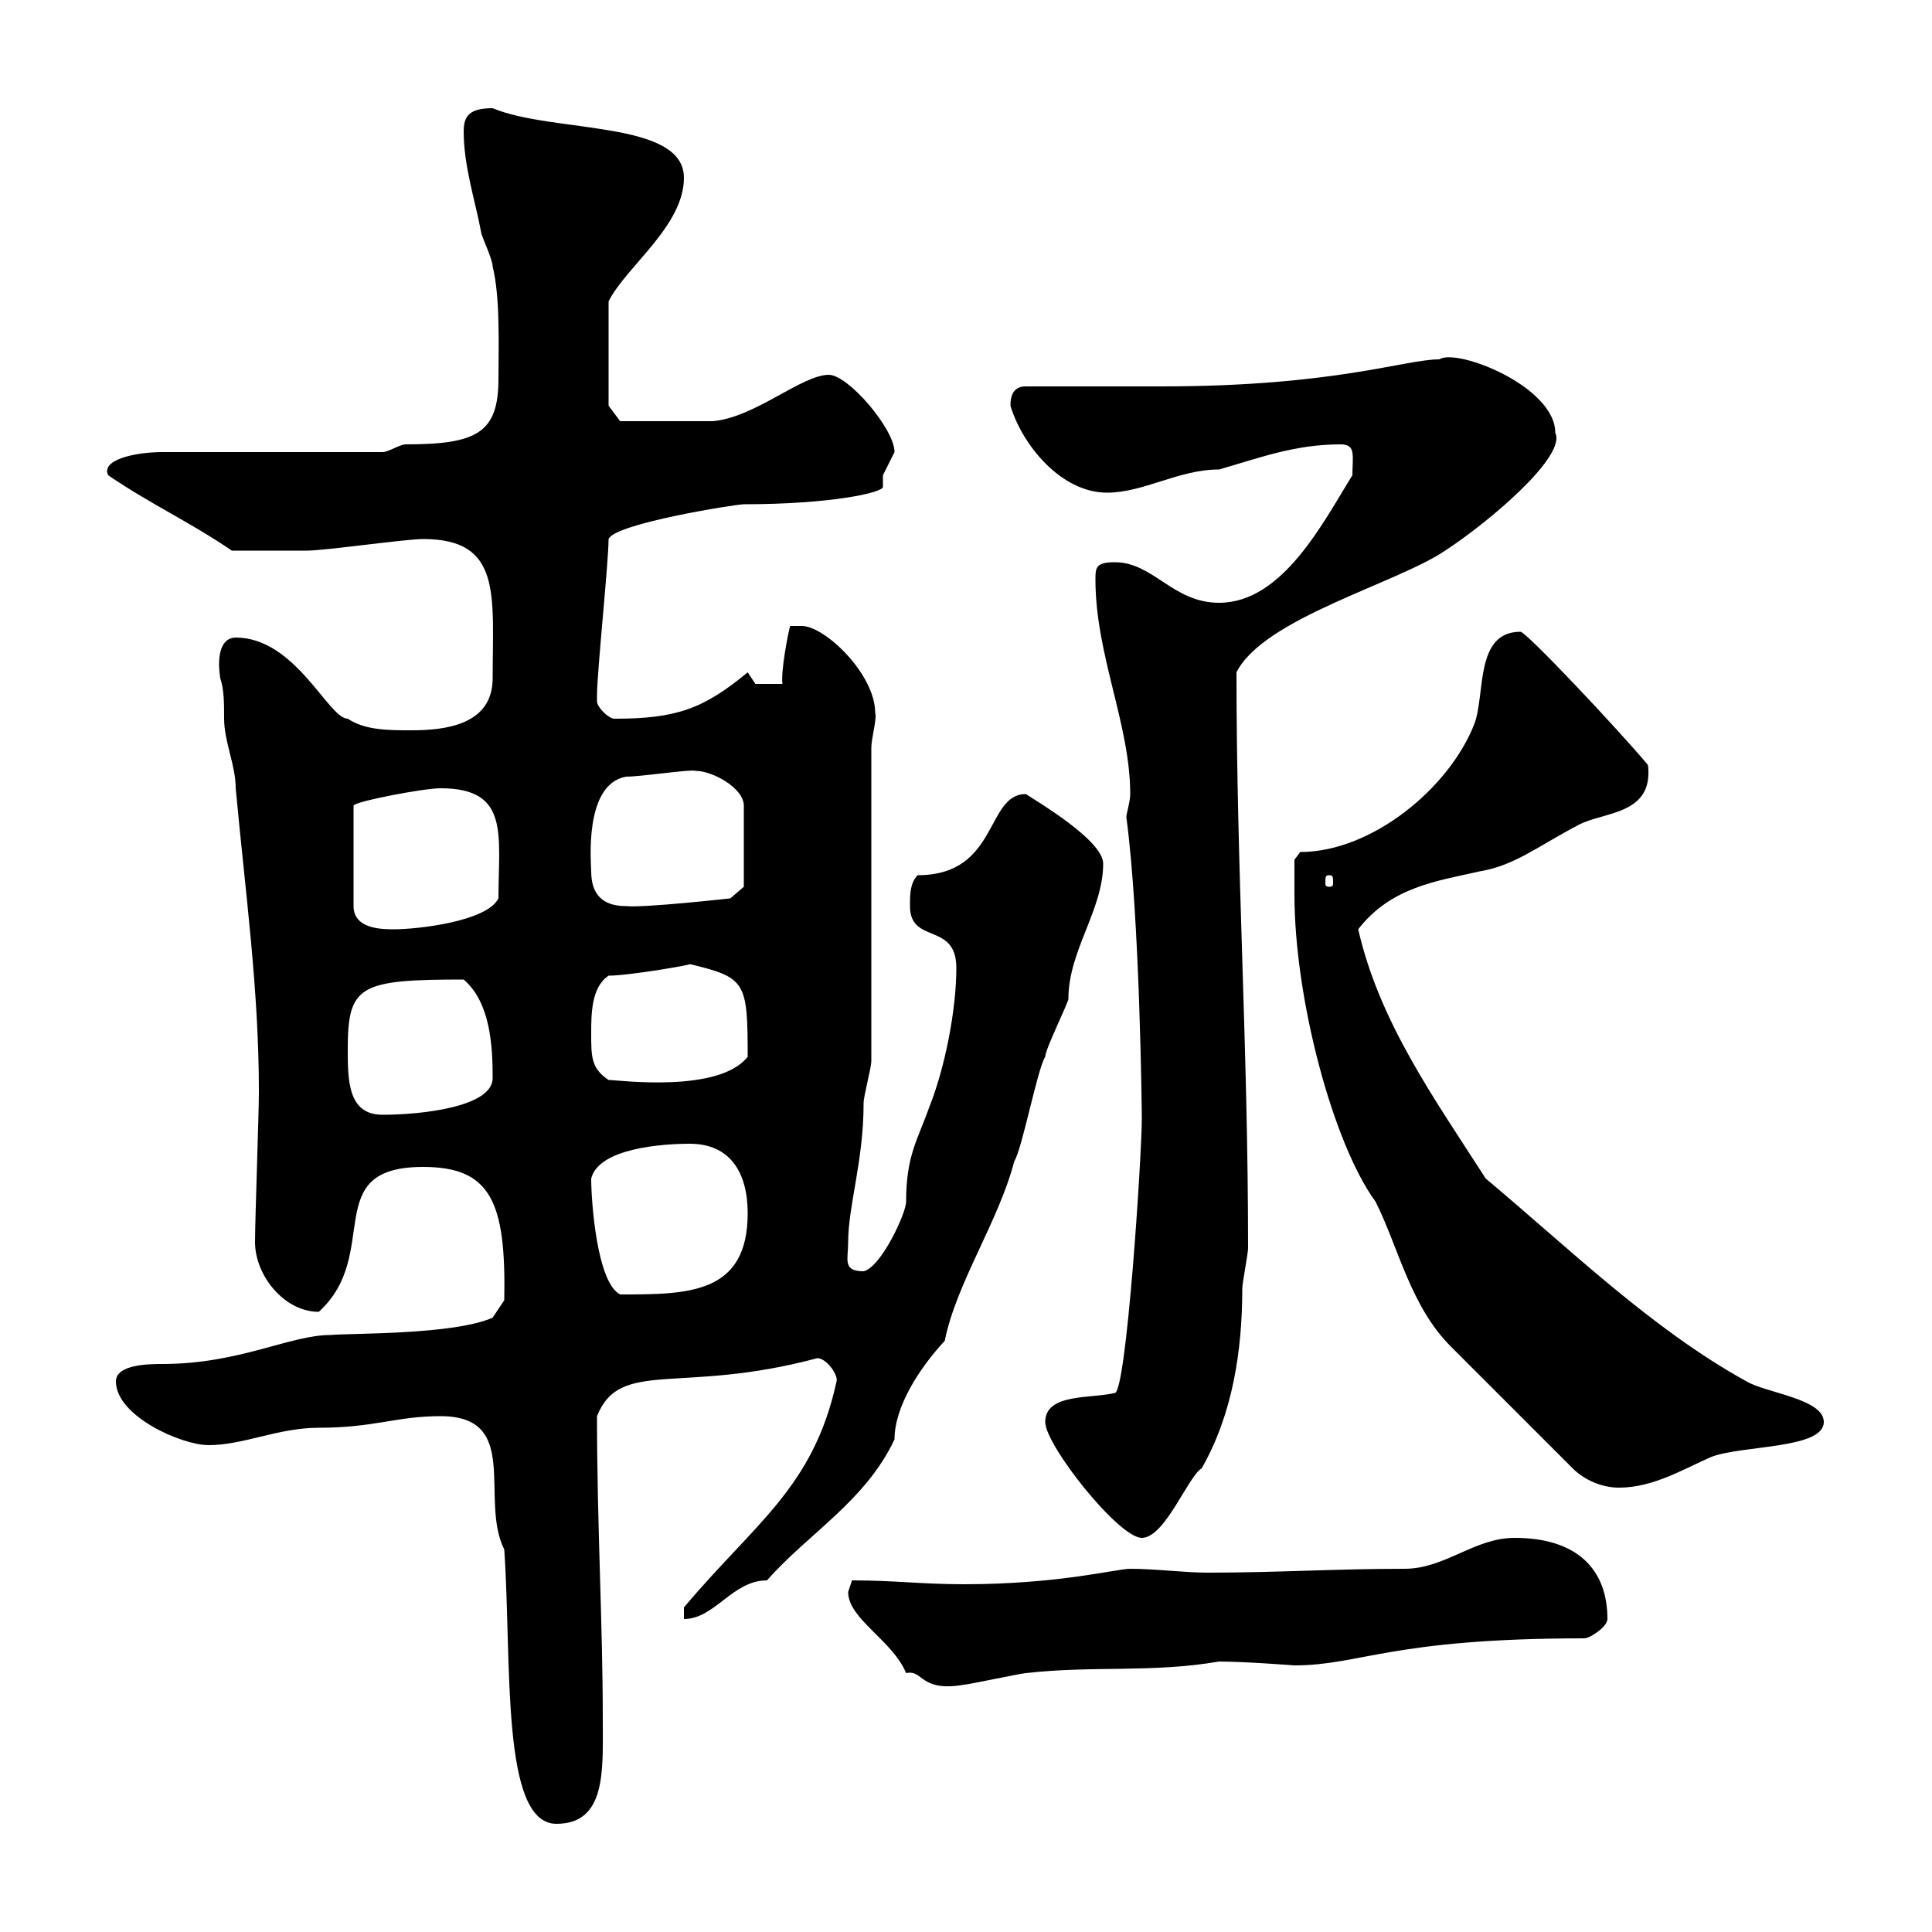 <svg xmlns="http://www.w3.org/2000/svg" xmlns:xlink="http://www.w3.org/1999/xlink" width="300" height="300"><path d="M68.40 219.90C81 219.90 74.40 232.80 78.30 240.60C79.50 258 77.70 283.20 86.40 283.20C94.20 283.20 93.60 274.80 93.60 267C93.60 252 92.70 236.70 92.70 219.90C96.30 210.90 105.60 216.60 126.90 210.90C128.40 210.90 130.20 213.60 129.90 214.50C126.30 231 117.30 236.40 106.20 249.60L106.20 251.40C111 251.40 113.70 245.40 119.10 245.40C125.40 238.20 134.40 233.10 138.90 223.50C138.90 218.40 142.80 212.40 146.70 208.20C148.50 199.20 155.10 189.60 157.50 180.30C158.70 178.50 161.10 165.90 162.30 164.10C162.30 162.90 165.90 155.70 165.90 155.10C165.90 147.60 171.30 141.30 171.30 134.10C171.30 130.50 161.10 124.50 159.30 123.30C153 123.30 155.10 135.90 142.50 135.90C141.30 137.10 141.30 138.90 141.30 140.70C141.30 146.70 148.50 143.10 148.50 150.30C148.50 156.90 146.70 165.90 144.30 171.90C142.50 177 140.70 179.40 140.70 186.60C140.70 188.40 136.80 196.80 134.10 197.40C130.80 197.40 131.70 195.60 131.70 192.90C131.70 187.20 134.10 180.30 134.10 171.30C134.10 170.10 135.30 165.90 135.30 164.70L135.30 116.10C135.30 114.60 136.20 111.60 135.90 110.70C135.90 104.70 128.10 97.20 124.50 97.20L122.70 97.20C122.40 98.10 121.20 104.40 121.50 106.20L117.30 106.20L116.10 104.40C109.20 110.10 105 111.60 95.40 111.60C94.50 111.60 92.70 109.80 92.70 108.90C92.70 108 92.70 108 92.70 108C92.70 104.40 94.50 87.30 94.50 83.70C95.40 81.30 114.30 78.30 115.50 78.30C129 78.30 137.10 76.50 137.10 75.60C137.10 74.70 137.10 74.10 137.10 73.80C137.10 73.80 138.90 70.20 138.90 70.20C138.90 66.60 131.70 58.20 128.70 58.20C124.50 58.20 117.30 64.80 110.70 65.40C107.40 65.40 99.30 65.40 96.30 65.40L94.50 63L94.50 46.80C97.20 41.40 106.20 35.10 106.20 27.60C106.20 18.60 85.80 20.70 76.50 16.80C72.90 16.80 72 18 72 20.40C72 25.80 73.80 31.20 74.70 36C74.70 36.60 76.50 40.20 76.50 41.40C77.70 46.20 77.40 54 77.40 58.80C77.40 67.20 74.10 69 63 69C62.10 69 60.30 70.20 59.40 70.20L25.20 70.20C21 70.20 15.60 71.40 16.80 73.80C23.40 78.30 29.40 81 36 85.50C39.60 85.50 44.40 85.50 47.70 85.50C50.40 85.50 63 83.70 65.70 83.70C78 83.70 76.50 92.40 76.50 105.30C76.50 112.50 69.30 113.40 63.90 113.40C60.30 113.40 56.70 113.40 54 111.60C51 111.60 45.90 99 36.60 99C34.50 99 33.60 101.40 34.20 105.30C34.80 107.10 34.80 109.20 34.80 111.60C34.80 115.20 36.60 118.80 36.60 122.40C38.10 138.60 40.20 153.60 40.20 169.50C40.20 173.10 39.60 189.30 39.60 192.90C39.60 198 44.10 203.70 49.50 203.70C59.40 194.70 49.50 181.20 65.70 181.20C76.20 181.20 78.60 186.60 78.30 201.90L76.50 204.60C70.50 207.30 54.30 207 51.30 207.30C45 207.30 37.20 211.80 25.20 211.80C23.40 211.80 18 211.80 18 214.50C18 219.90 28.20 224.40 32.40 224.40C37.80 224.40 43.20 221.70 49.50 221.70C58.20 221.70 61.50 219.90 68.40 219.90ZM131.70 247.20C131.70 251.40 138.60 254.70 140.70 259.80C143.40 259.20 142.80 262.80 149.70 261.60C150.30 261.60 158.70 259.80 159.30 259.80C169.80 258.60 178.80 259.80 189.30 258C193.20 258 201 258.60 201 258.60C211.20 258.60 216 254.40 246 254.40C246.90 254.40 249.60 252.60 249.60 251.40C249.60 243.60 244.80 238.80 235.20 238.80C228.90 238.80 224.40 243.60 218.10 243.60C207.30 243.60 198.30 244.20 187.50 244.20C183.90 244.20 179.40 243.60 175.50 243.60C173.40 243.60 164.40 246 149.70 246C143.10 246 138.90 245.40 132.30 245.40C132.30 245.40 131.70 247.20 131.70 247.20ZM162.30 220.80C162.30 224.40 173.70 238.80 177.30 238.80C180.90 238.80 184.50 229.20 186.60 228C191.40 219.60 192.90 209.70 192.90 200.10C192.90 199.20 193.80 194.70 193.80 193.80C193.80 162.60 192 135.30 192 104.40C196.20 96 216.90 90.60 224.40 85.50C231.30 81 243.30 70.80 241.50 67.20C241.50 60 226.20 54 223.50 55.80C218.10 55.80 207.30 60 180.30 60C177.30 60 162.30 60 159.30 60C157.50 60 156.90 61.20 156.90 63C158.70 69 164.70 76.50 171.90 76.50C177.60 76.50 183 72.90 189.30 72.90C195.60 71.10 201 69 208.20 69C210.60 69 210 70.80 210 73.80C205.50 81 199.20 93.60 189.30 93.60C182.10 93.60 179.10 87.30 173.10 87.30C170.10 87.30 170.10 88.20 170.10 90C170.10 101.70 175.50 112.50 175.50 123.30C175.50 124.50 174.90 126.30 174.90 126.90C177 142.50 177.30 172.80 177.30 173.70C177.30 179.40 174.90 216.30 173.10 216.30C169.50 217.20 162.30 216.30 162.30 220.80ZM201 138.90C201 155.10 207 177.60 213.60 186.60C217.20 193.80 219 202.80 225.30 209.10L244.20 228C246 229.80 248.70 231 251.40 231C256.80 231 261.60 228 265.80 226.20C270.60 224.40 283.20 225 283.20 220.80C283.20 217.20 274.20 216.30 271.20 214.50C256.50 206.40 243.60 193.80 230.70 183C222.60 170.40 214.20 158.70 210.90 144.30C216 137.70 223.20 136.80 229.80 135.30C235.20 134.40 238.80 131.40 245.10 128.10C249 126 256.80 126.60 255.90 118.80C251.40 113.40 237 98.10 236.10 98.10C228.90 98.10 230.70 108 228.90 112.50C225 122.40 213 132.30 201.90 132.30L201 133.50C201 133.50 201 137.70 201 138.90ZM91.80 183C93 178.20 103.20 177.60 107.10 177.60C113.40 177.60 116.10 182.10 116.10 188.40C116.10 201 106.80 201 96.30 201C92.70 199.20 91.80 186.60 91.80 183ZM54 162.90C54 153 55.80 152.10 72 152.10C76.20 155.70 76.50 162.60 76.50 167.40C76.50 171.90 65.40 173.10 59.40 173.10C54 173.10 54 167.70 54 162.90ZM91.80 160.50C91.80 157.50 91.80 153.30 94.50 151.50C97.80 151.50 108 149.70 107.10 149.70C115.80 151.80 116.10 152.40 116.10 164.10C111.60 169.80 96 167.70 94.50 167.70C91.80 165.90 91.80 164.10 91.80 160.50ZM68.40 122.40C79.20 122.40 77.40 129.60 77.40 139.50C75.60 143.10 64.80 144.30 61.20 144.30C59.40 144.30 54.90 144.30 54.90 140.70L54.90 125.10C54.90 124.50 65.70 122.40 68.40 122.40ZM91.80 135.30C91.80 134.10 90.60 121.80 97.20 120.60C99.60 120.60 107.40 119.40 108 119.70C110.70 119.70 115.50 122.40 115.50 125.10L115.50 137.70L113.40 139.50C113.40 139.50 99.90 141 97.20 140.70C93.60 140.70 91.80 138.90 91.80 135.30ZM206.40 135.90C207 135.90 207 136.20 207 137.10C207 137.40 207 137.70 206.40 137.70C205.80 137.70 205.80 137.40 205.80 137.10C205.80 136.20 205.80 135.90 206.40 135.90Z"/></svg>